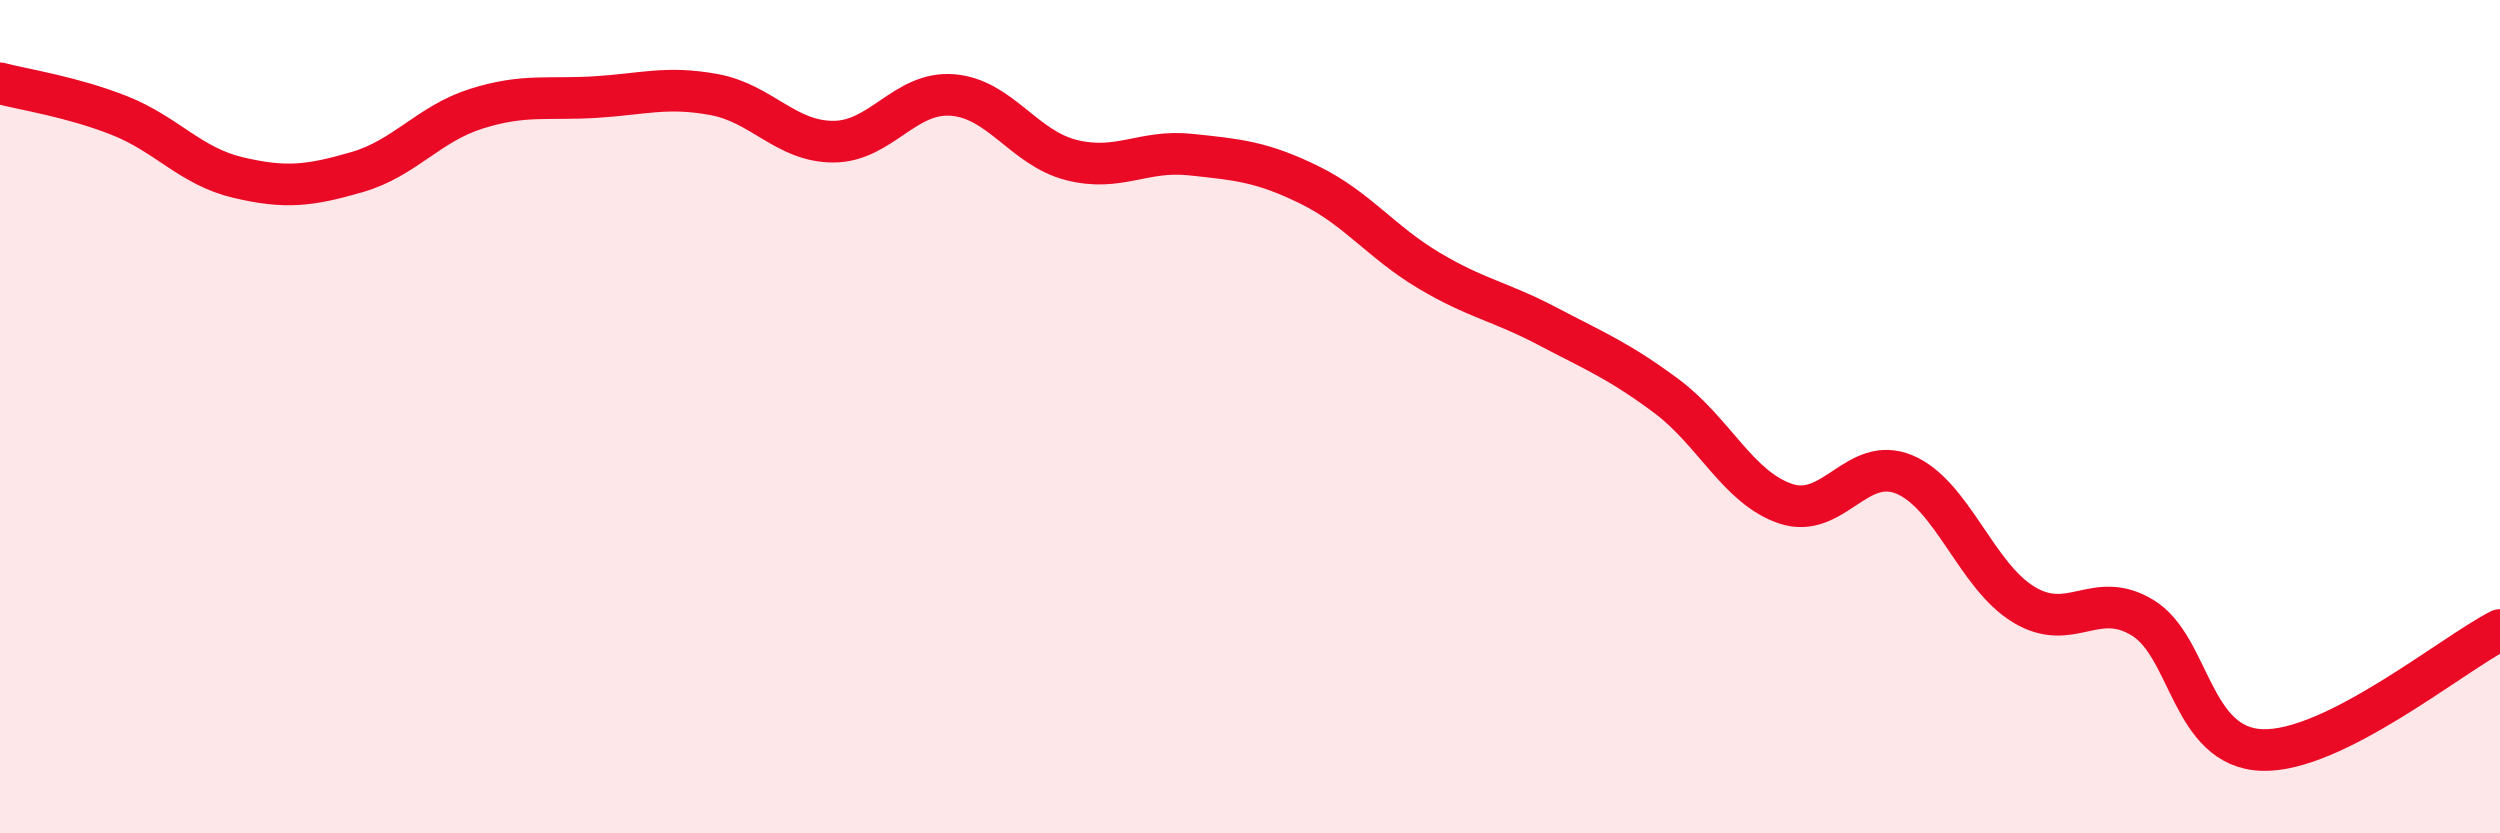 
    <svg width="60" height="20" viewBox="0 0 60 20" xmlns="http://www.w3.org/2000/svg">
      <path
        d="M 0,2 C 0.57,2.15 1.72,2.32 2.86,2.77 C 4,3.22 4.57,3.99 5.71,4.26 C 6.85,4.53 7.43,4.46 8.57,4.13 C 9.71,3.8 10.29,2.97 11.43,2.61 C 12.57,2.25 13.15,2.4 14.29,2.33 C 15.43,2.26 16,2.06 17.14,2.27 C 18.28,2.48 18.86,3.4 20,3.4 C 21.14,3.4 21.72,2.19 22.86,2.28 C 24,2.37 24.57,3.55 25.71,3.84 C 26.85,4.13 27.43,3.59 28.57,3.71 C 29.71,3.83 30.29,3.88 31.43,4.44 C 32.57,5 33.15,5.81 34.29,6.49 C 35.43,7.17 36,7.23 37.14,7.83 C 38.28,8.43 38.86,8.66 40,9.51 C 41.14,10.36 41.72,11.71 42.86,12.09 C 44,12.47 44.57,10.91 45.71,11.39 C 46.85,11.87 47.43,13.82 48.57,14.51 C 49.71,15.2 50.29,14.13 51.43,14.83 C 52.57,15.53 52.58,17.94 54.29,18 C 56,18.06 58.86,15.7 60,15.12L60 20L0 20Z"
        fill="#EB0A25"
        opacity="0.1"
        stroke-linecap="round"
        stroke-linejoin="round"
      />
      <path
        d="M 0,2 C 0.57,2.15 1.72,2.32 2.86,2.77 C 4,3.22 4.57,3.99 5.71,4.26 C 6.85,4.53 7.43,4.46 8.57,4.13 C 9.71,3.8 10.29,2.97 11.43,2.61 C 12.57,2.25 13.15,2.4 14.29,2.33 C 15.43,2.26 16,2.06 17.14,2.27 C 18.28,2.48 18.86,3.4 20,3.4 C 21.14,3.4 21.72,2.19 22.86,2.28 C 24,2.37 24.57,3.55 25.71,3.84 C 26.85,4.13 27.43,3.59 28.57,3.71 C 29.71,3.83 30.29,3.88 31.43,4.44 C 32.57,5 33.15,5.81 34.29,6.49 C 35.43,7.17 36,7.23 37.14,7.83 C 38.28,8.43 38.86,8.66 40,9.51 C 41.14,10.36 41.72,11.71 42.86,12.09 C 44,12.47 44.57,10.91 45.71,11.39 C 46.85,11.87 47.43,13.82 48.57,14.51 C 49.71,15.2 50.29,14.13 51.43,14.83 C 52.57,15.53 52.58,17.94 54.29,18 C 56,18.06 58.86,15.7 60,15.12"
        stroke="#EB0A25"
        stroke-width="1"
        fill="none"
        stroke-linecap="round"
        stroke-linejoin="round"
      />
    </svg>
  